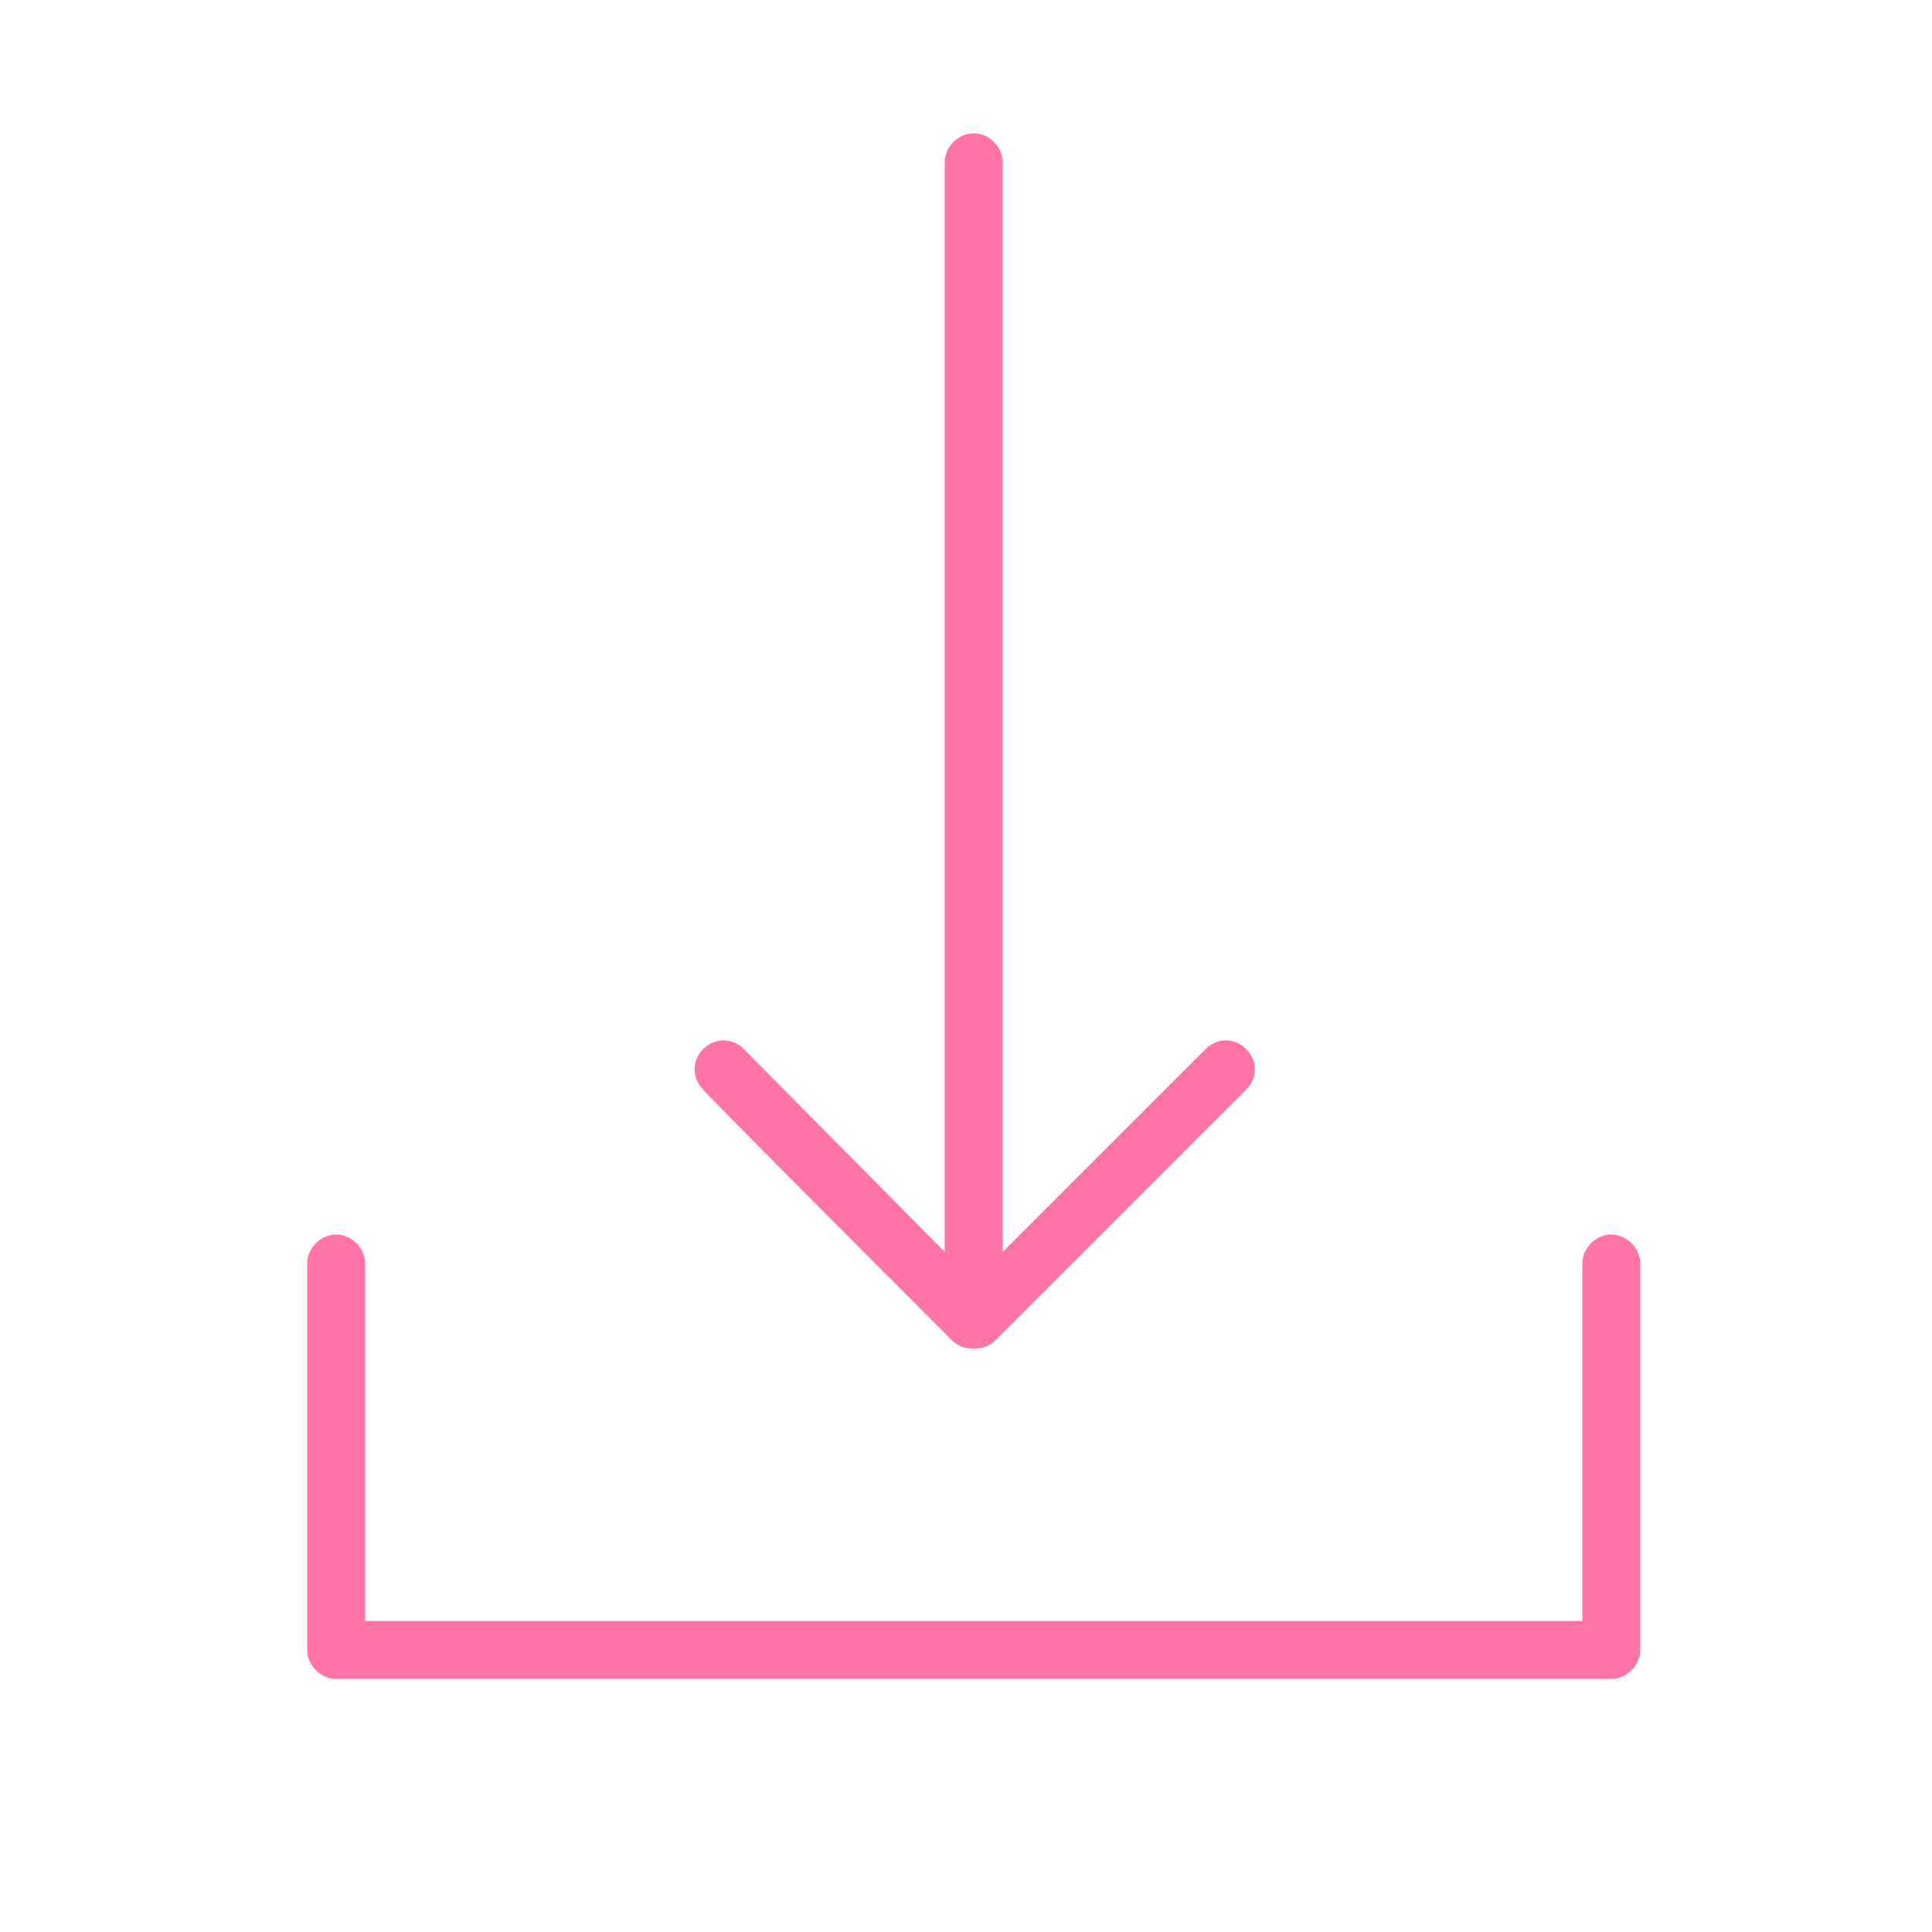 <?xml version="1.0" encoding="UTF-8"?> <svg xmlns="http://www.w3.org/2000/svg" xmlns:xlink="http://www.w3.org/1999/xlink" version="1.1" id="Layer_1" x="0px" y="0px" viewBox="0 0 100 100" style="enable-background:new 0 0 100 100;" xml:space="preserve"> <style type="text/css"> .st0{fill-rule:evenodd;clip-rule:evenodd;fill:#FF73A6;} </style> <g> <path class="st0" d="M83.4,63.9c-0.8,0-1.5,0.7-1.5,1.5v18.5h-63V65.4c0-0.8-0.7-1.5-1.5-1.5s-1.5,0.7-1.5,1.5v20 c0,0.8,0.7,1.5,1.5,1.5h66c0.8,0,1.5-0.7,1.5-1.5v-20C84.9,64.6,84.2,63.9,83.4,63.9z"></path> <path class="st0" d="M49.3,69.4c0.3,0.3,0.7,0.4,1.1,0.4s0.8-0.1,1.1-0.4l13-13c0.6-0.6,0.6-1.5,0-2.1s-1.5-0.6-2.1,0c0,0,0,0,0,0 L51.9,64.8V8.4c0-0.8-0.7-1.5-1.5-1.5s-1.5,0.7-1.5,1.5v56.4L38.5,54.3c-0.6-0.6-1.5-0.6-2.1,0s-0.6,1.5,0,2.1c0,0,0,0,0,0 C36.3,56.4,49.3,69.4,49.3,69.4z"></path> </g> </svg> 